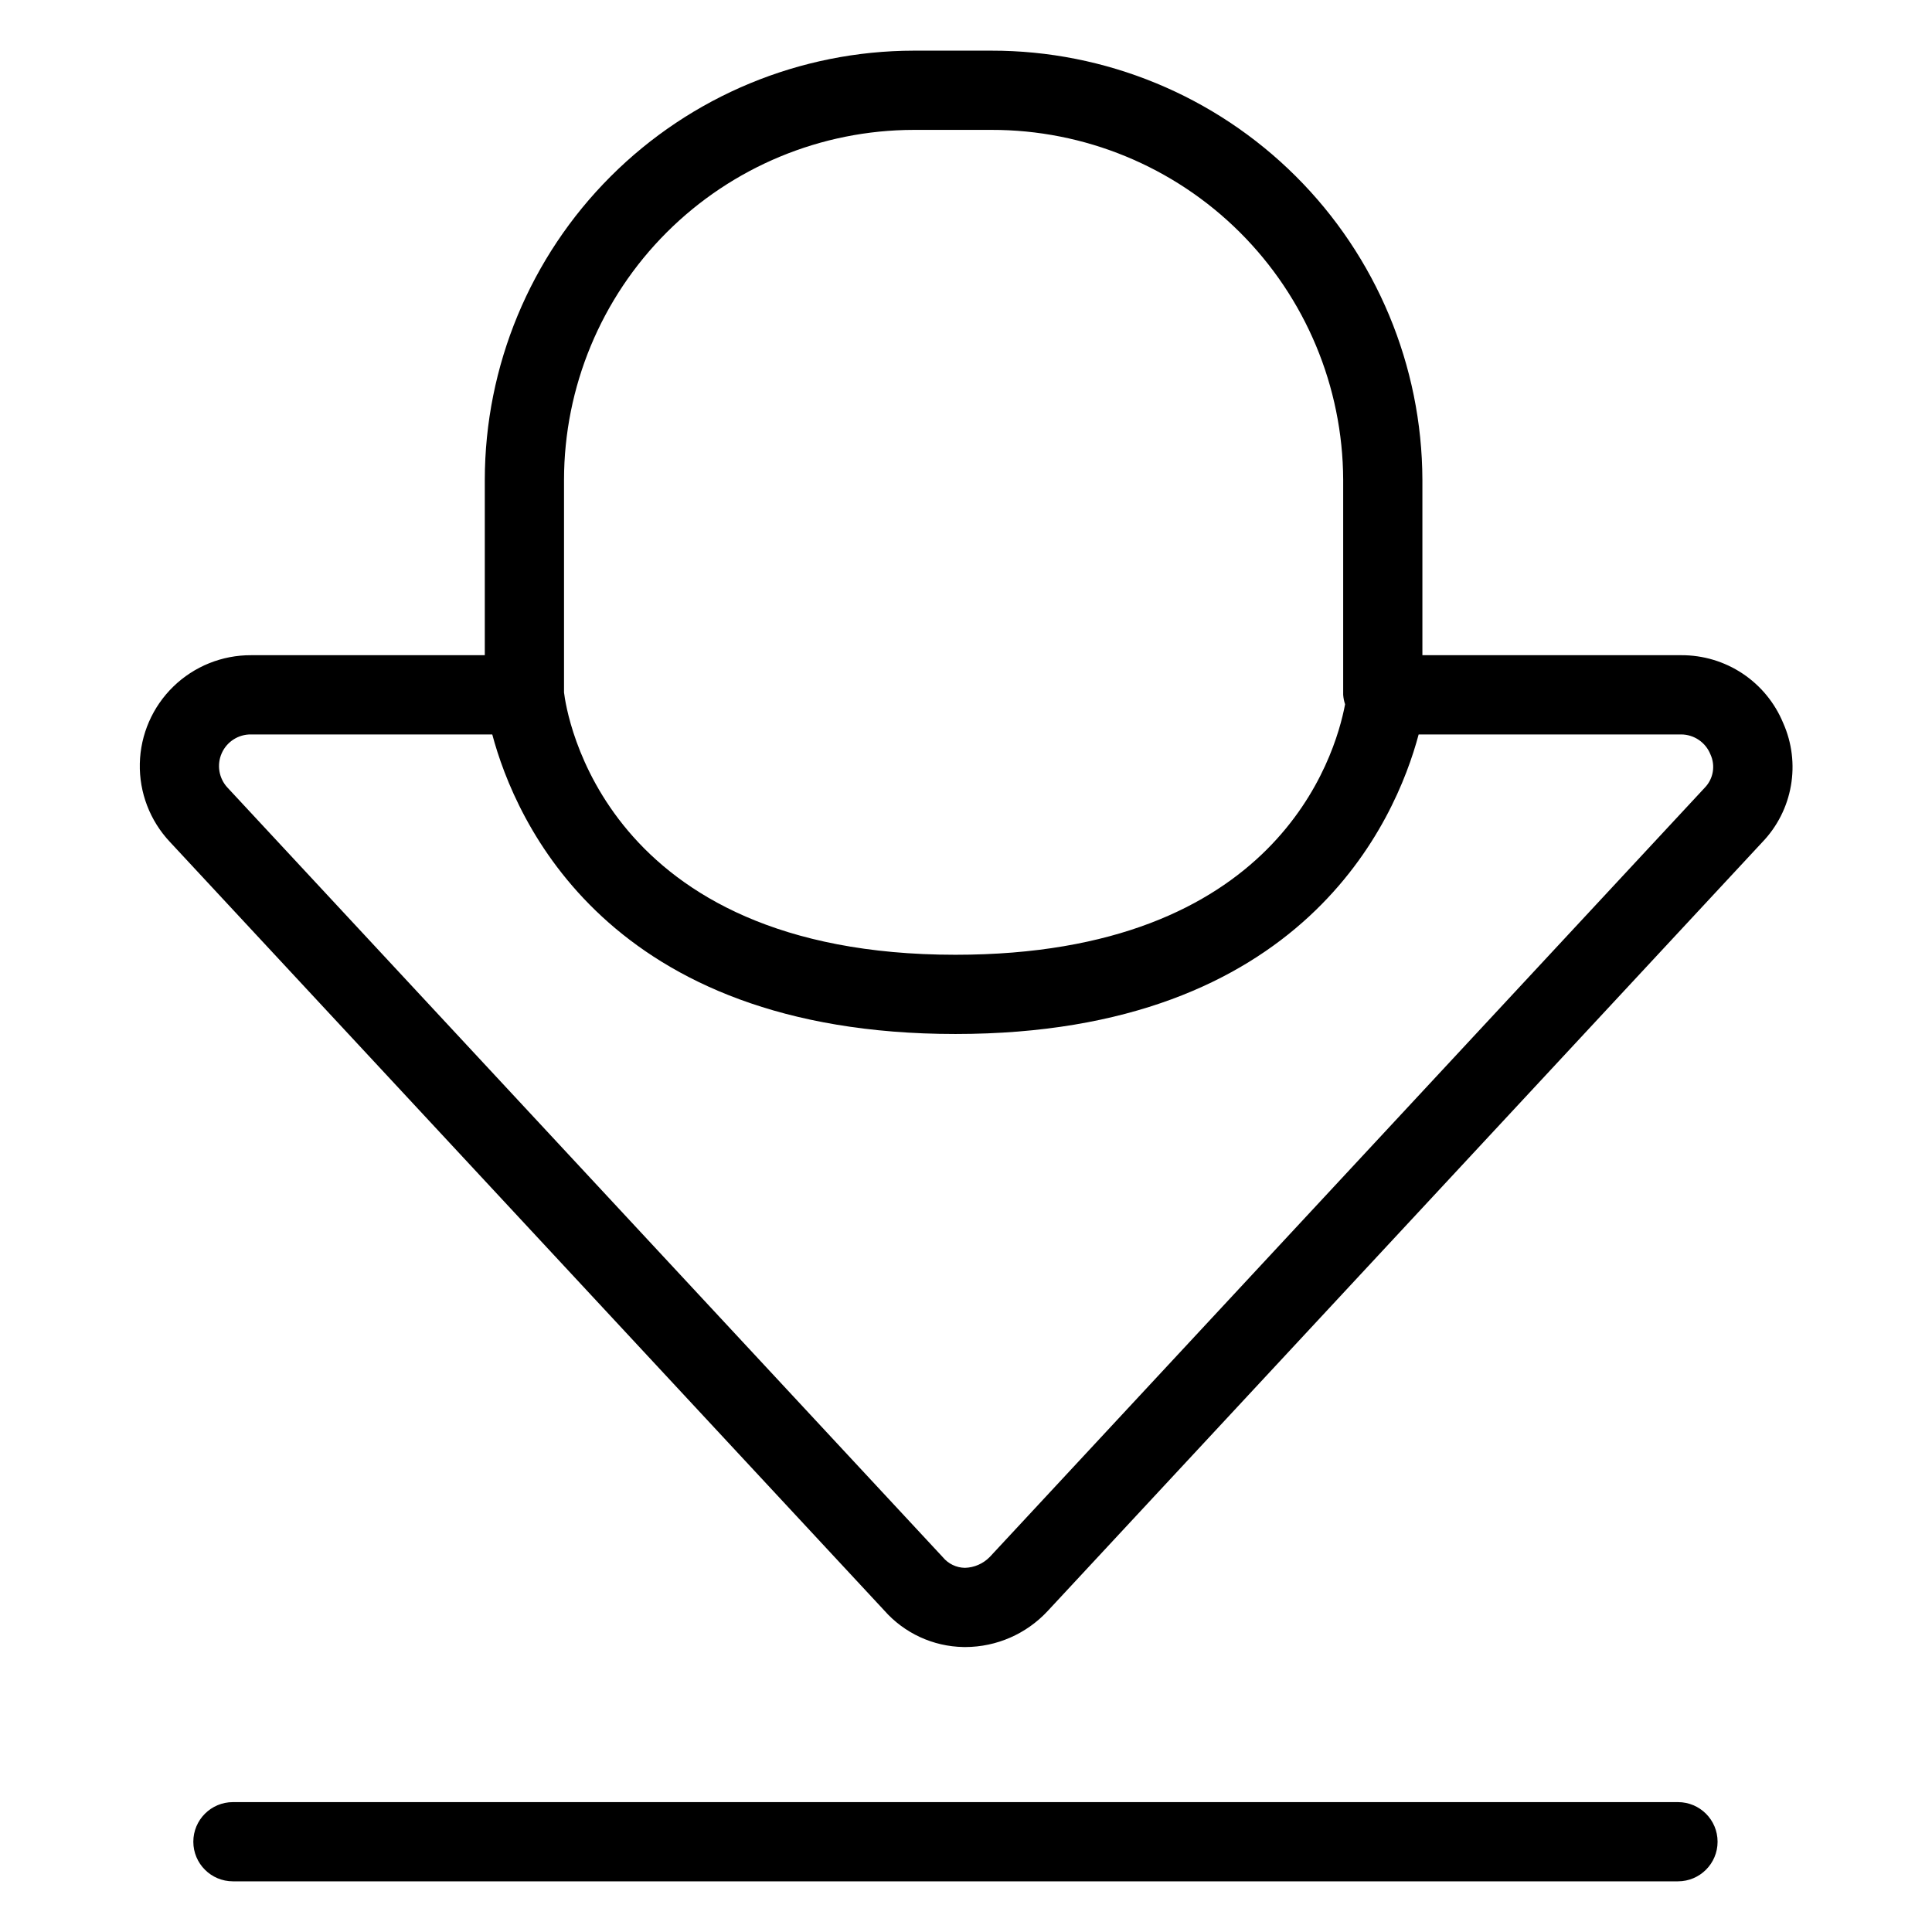 <?xml version="1.0" encoding="UTF-8"?>
<!-- Uploaded to: ICON Repo, www.svgrepo.com, Generator: ICON Repo Mixer Tools -->
<svg fill="#000000" width="800px" height="800px" version="1.1" viewBox="144 144 512 512" xmlns="http://www.w3.org/2000/svg">
 <g>
  <path d="m616.57 335.63c-2.203-5.352-5.953-9.922-10.77-13.129-4.816-3.203-10.484-4.898-16.27-4.867h-68.582v-46.504c-0.102-30.215-12.188-59.156-33.602-80.473-21.414-21.316-50.41-33.27-80.625-33.234h-20.539c-30.148 0.035-59.051 12.023-80.367 33.344-21.316 21.316-33.305 50.219-33.34 80.363v46.504h-61.91c-7.699-0.039-15.109 2.945-20.633 8.316-5.519 5.367-8.711 12.695-8.879 20.395-0.172 7.699 2.691 15.156 7.969 20.766l189.27 203.63c5.336 6.07 12.984 9.605 21.062 9.738l0.504 0.004c8.254-0.031 16.125-3.473 21.75-9.512l189.43-203.8c3.949-4.117 6.582-9.312 7.566-14.926 0.988-5.617 0.281-11.398-2.031-16.609zm-230.39-157.21h20.543c24.648-0.043 48.309 9.695 65.789 27.078 17.477 17.383 27.348 40.988 27.445 65.637v57c0.062 0.855 0.23 1.695 0.504 2.508-2.668 14.168-18.285 66.379-103.25 66.379-93.617 0-103.12-64.34-103.74-69.523v-56.363c0.027-24.578 9.805-48.145 27.188-65.527 17.379-17.379 40.945-27.16 65.523-27.188zm209.62 174.3-0.102 0.113-189.44 203.82v-0.004c-1.734 1.758-4.082 2.777-6.551 2.844-2.262-0.039-4.398-1.062-5.84-2.809l-189.58-203.96c-2.289-2.457-2.891-6.051-1.523-9.121 1.367-3.07 4.438-5.027 7.797-4.969h63.895c6.121 22.922 30.547 79.383 122.75 79.383 92.203 0 116.63-56.457 122.75-79.383h69.574c3.406 0.02 6.465 2.09 7.738 5.25 1.387 2.965 0.805 6.477-1.465 8.836z"/>
  <path d="m588.68 621.58h-382.95c-5.797 0-10.496 4.699-10.496 10.496s4.699 10.496 10.496 10.496h382.95c5.797 0 10.496-4.699 10.496-10.496s-4.699-10.496-10.496-10.496z"/>
 </g>
</svg>